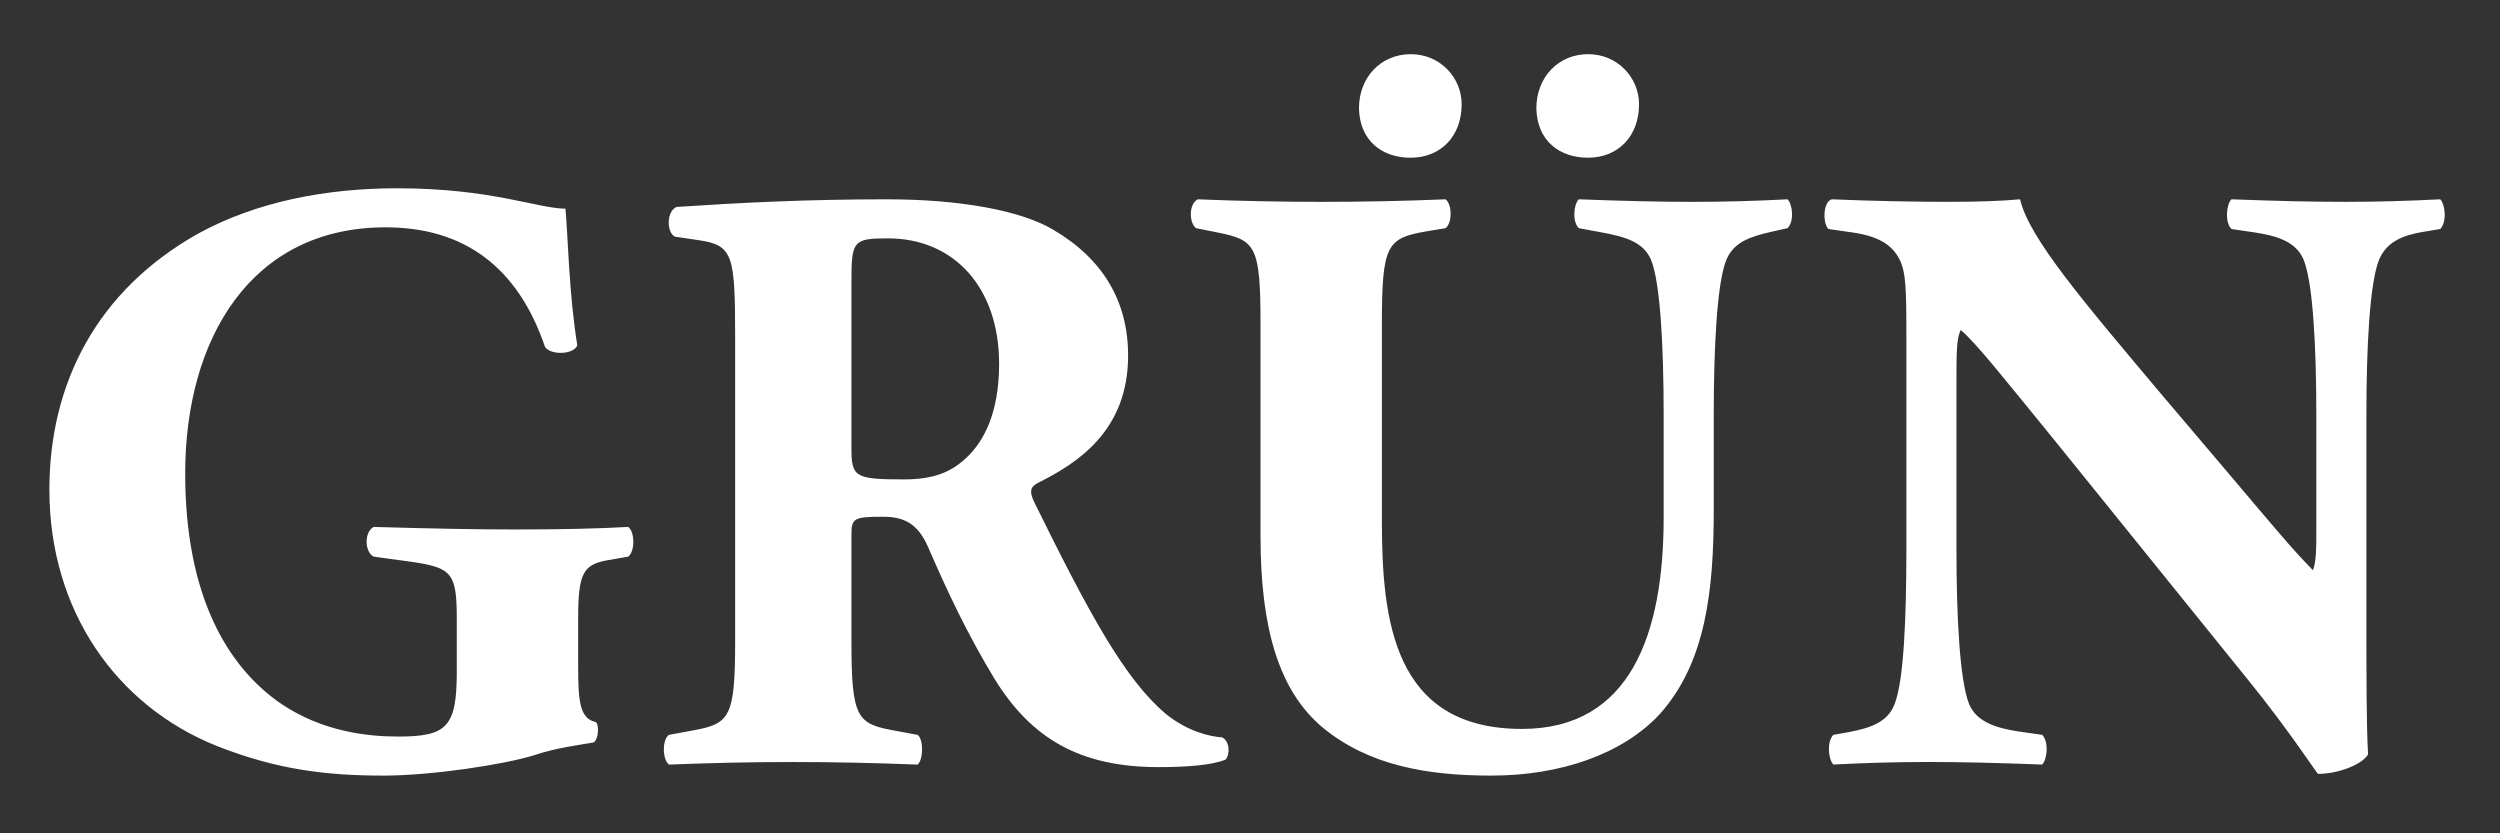 <?xml version="1.0" encoding="UTF-8"?><svg id="Layer_1" xmlns="http://www.w3.org/2000/svg" viewBox="0 0 600 200"><rect x="0" y="0" width="600" height="200" fill="#333333" stroke="none"/><defs><style>.cls-1{fill:#fff;}</style></defs><path class="cls-1" d="m567.935,99.57c0-16.5.814-31.777,3.056-37.276,1.833-4.279,5.703-5.908,10.999-6.722l3.666-.611c1.63-1.63,1.223-5.908,0-7.129-7.944.407-15.277.61-22.813.61-8.352,0-16.296-.203-27.296-.61-1.222,1.222-1.629,5.499,0,7.129l5.5.814c5.5.814,9.981,2.24,11.814,6.519,2.242,5.499,3.056,20.776,3.056,37.276v28.109c0,3.667,0,7.129-.814,9.166-4.685-4.685-10.592-11.814-19.556-22.406l-17.11-20.166c-18.333-21.796-31.572-37.276-33.61-46.442-4.278.407-10.185.61-17.11.61-8.352,0-18.537-.203-28.111-.61-2.036.61-2.24,5.499-.814,7.129l5.703.814c7.129,1.019,9.981,3.463,11.611,6.926,1.222,2.852,1.426,6.111,1.426,17.314v51.738c0,16.499-.611,31.777-2.852,37.276-1.63,4.277-5.703,5.703-11.204,6.722l-3.462.611c-1.63,1.629-1.223,5.908,0,7.129,7.739-.407,15.277-.611,22.813-.611,8.148,0,16.296.204,27.295.611,1.223-1.222,1.63-5.5,0-7.129l-5.703-.814c-5.296-.816-9.981-2.242-11.814-6.519-2.242-5.499-3.056-20.777-3.056-37.276v-39.517c0-7.536,0-10.999,1.019-13.037,3.666,3.056,10.388,11.611,22.203,26.073l47.054,58.257c9.574,11.814,16.296,22.202,16.499,22.202,4.889,0,10.592-2.24,12.018-4.685-.407-6.722-.407-19.554-.407-32.795v-48.682Zm-186.786-61.72c7.129,0,12.221-5.092,12.221-12.832,0-6.315-5.092-12.018-12.221-12.018s-12.425,5.5-12.425,13.037c.203,7.741,5.499,11.814,12.425,11.814m-42.573,0c7.13,0,12.222-5.092,12.222-12.832,0-6.315-5.092-12.018-12.222-12.018s-12.425,5.5-12.425,13.037c.204,7.741,5.5,11.814,12.425,11.814m-36.053,90.849c0,22.203,4.48,37.277,15.073,46.035,10.999,8.963,24.851,11.407,40.332,11.407,16.5,0,31.37-5.092,40.332-14.666,11.204-12.425,13.037-29.944,13.037-49.091v-22.813c0-16.5.814-31.98,3.056-37.276,1.833-4.279,5.703-5.5,10.999-6.722l3.666-.816c1.63-1.629,1.222-5.703,0-6.925-7.741.407-15.277.61-22.815.61-8.351,0-16.296-.203-27.295-.61-1.222,1.222-1.629,5.296,0,6.925l5.5,1.019c5.499,1.019,9.981,2.24,11.814,6.519,2.242,5.296,3.056,20.776,3.056,37.276v24.648c0,27.905-7.945,50.72-34.017,50.72-30.962,0-33.61-26.276-33.61-50.11v-47.054c0-18.943,1.222-20.573,10.388-22.202l4.889-.816c1.63-1.222,1.63-5.703,0-6.925-9.778.407-19.759.61-29.739.61-9.778,0-19.962-.203-29.739-.61-2.24,1.222-2.037,5.703-.407,6.925l5.092,1.019c9.166,1.833,10.389,3.056,10.389,21.999v50.924Zm-98.179-61.108c0-9.778.407-10.389,8.759-10.389,15.888,0,26.684,11.815,26.684,30.147,0,12.018-3.87,18.537-7.332,21.999-3.87,3.87-8.148,5.705-15.481,5.705-12.018,0-12.63-.611-12.63-7.741v-39.72Zm-27.906,85.958c0,18.74-1.222,20.166-10.388,21.796l-5.499,1.019c-1.63,1.019-1.63,5.908,0,7.129,10.591-.407,19.554-.611,29.739-.611,9.777,0,19.147.204,29.942.611,1.426-1.222,1.426-6.111,0-7.129l-5.499-1.019c-9.166-1.63-10.389-3.056-10.389-21.796v-25.054c0-4.075.407-4.482,7.538-4.482,5.092,0,8.351,1.63,10.795,7.129,4.685,10.796,9.371,20.777,15.888,31.573,8.962,14.667,20.777,21.389,39.517,21.389,6.313,0,12.832-.407,16.091-1.833,1.019-1.223,1.019-4.279-.814-5.296-3.056-.204-8.352-1.426-13.648-5.705-9.777-8.351-18.129-23.628-31.573-50.923-1.019-2.242-1.019-3.463,1.019-4.482,9.369-4.685,21.592-12.425,21.592-30.554,0-13.037-6.111-23.222-17.926-30.148-7.741-4.685-22.61-7.332-39.925-7.332-19.35,0-35.239.814-50.516,1.833-2.444,1.019-2.444,6.111-.407,7.129l5.499.814c8.555,1.223,8.962,3.463,8.962,23.833v72.107Zm-37.682-5.092c0-10.999,1.222-13.037,7.333-14.055l4.685-.814c1.63-1.222,1.63-5.908,0-7.129-6.926.407-16.907.611-26.684.611-9.982,0-19.963-.204-34.425-.611-2.24,1.222-2.24,5.908,0,7.129l8.963,1.222c9.777,1.426,10.999,2.649,10.999,13.648v12.832c0,13.241-2.444,15.481-14.055,15.481-7.536,0-18.129-1.222-27.906-7.741-13.24-8.962-23.222-26.276-23.222-55.404,0-32.184,15.685-59.072,48.072-59.072,18.944,0,31.777,9.574,38.296,28.721,1.426,2.037,6.925,1.833,7.739-.407-2.036-12.425-2.24-26.685-2.852-32.795-6.518,0-17.721-4.889-40.332-4.889-17.314,0-33.813,3.259-47.664,10.796-24.443,13.647-35.851,36.054-35.851,61.516,0,29.331,16.296,51.941,40.129,61.515,14.463,5.703,26.276,7.129,40.127,7.129,11.407,0,28.925-2.647,36.054-4.888,5.5-1.833,10.796-2.444,14.258-3.056,1.223-.611,1.426-4.073.611-4.889-3.87-.814-4.277-4.889-4.277-13.444v-11.407Z"/></svg>